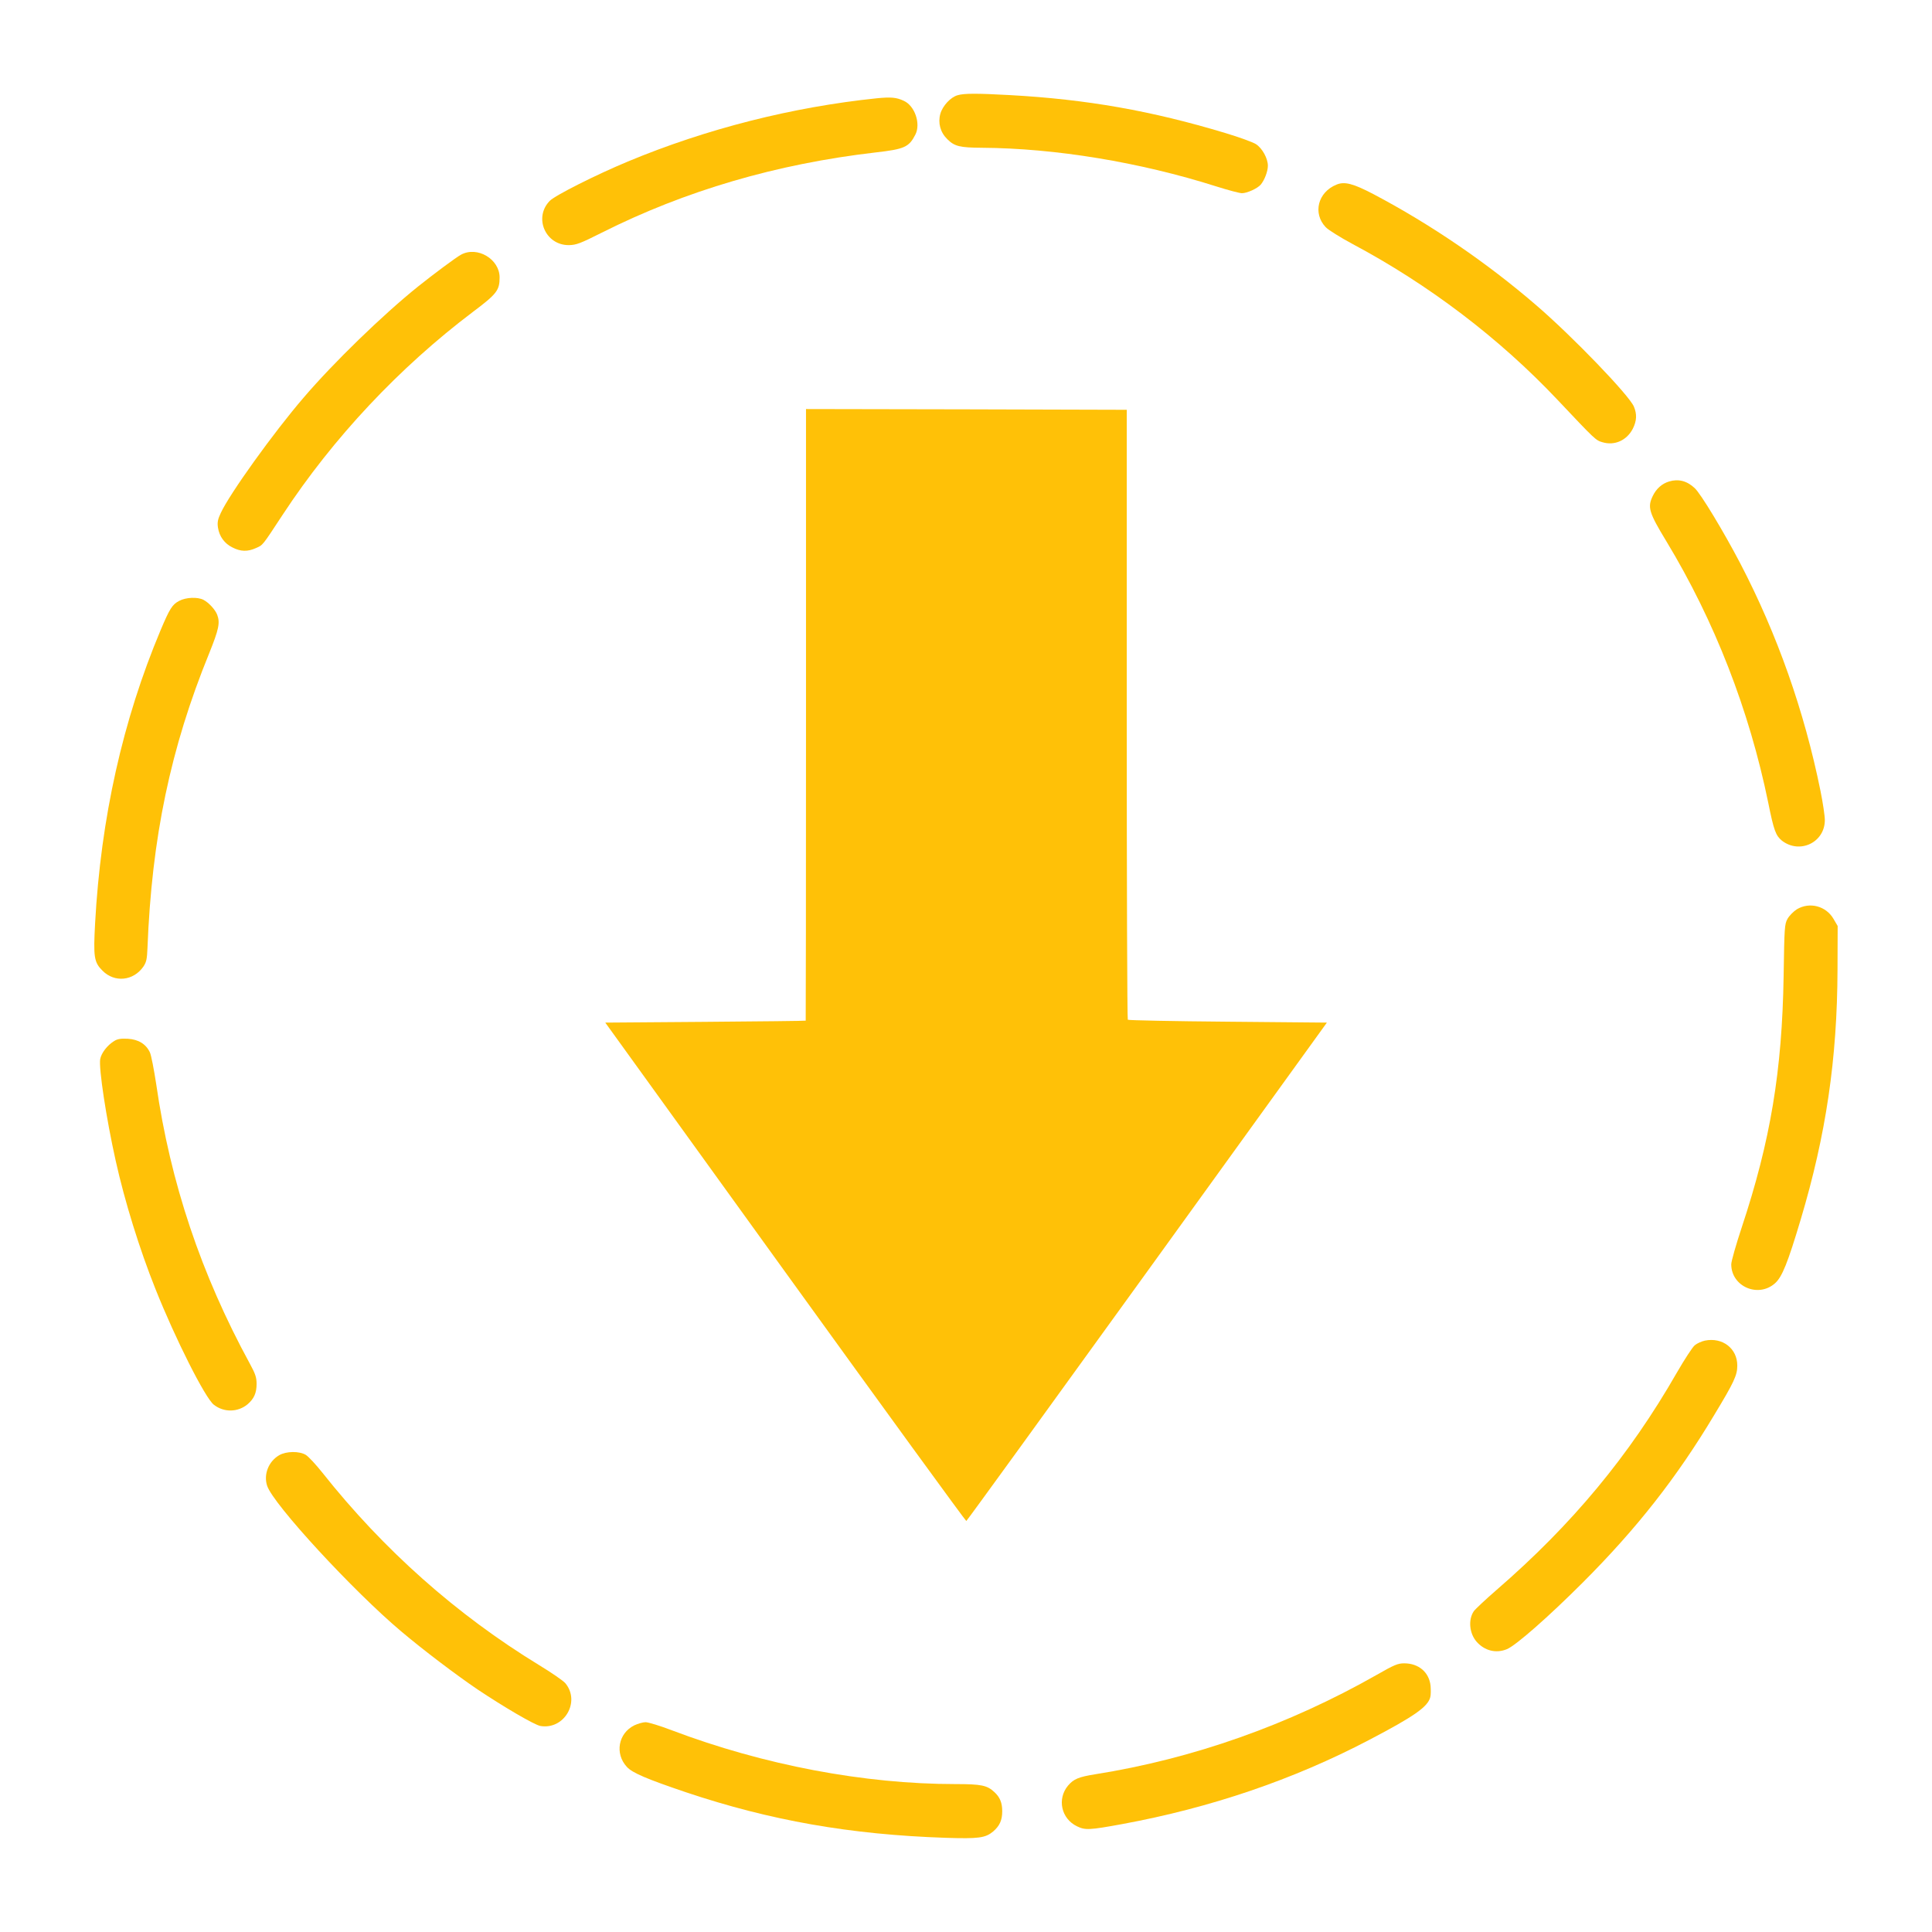 <?xml version="1.0" standalone="no"?>
<!DOCTYPE svg PUBLIC "-//W3C//DTD SVG 20010904//EN"
 "http://www.w3.org/TR/2001/REC-SVG-20010904/DTD/svg10.dtd">
<svg version="1.0" xmlns="http://www.w3.org/2000/svg"
 width="1280pt" height="1280pt" viewBox="0 0 1280 1280"
 preserveAspectRatio="xMidYMid meet">
<g transform="translate(0,1280) scale(0.1,-0.1)"
fill="#ffc107" stroke="none">
<path d="M6344 12169 c-46 -13 -99 -70 -114 -123 -17 -61 0 -123 46 -168 48
-48 84 -56 229 -57 486 -3 1046 -95 1553 -256 79 -25 155 -45 170 -45 34 0
102 31 124 56 25 29 48 88 48 126 0 48 -37 116 -79 143 -20 13 -111 46 -204
74 -488 147 -917 223 -1427 251 -217 12 -303 12 -346 -1z"/>
<path d="M5810 12149 c-560 -58 -1129 -202 -1650 -419 -209 -87 -482 -224
-518 -261 -108 -111 -28 -295 128 -293 48 1 75 11 218 83 553 278 1157 455
1813 531 192 22 221 35 264 119 36 72 -4 190 -77 223 -49 23 -84 26 -178 17z"/>
<path d="M8855 11577 c-124 -50 -159 -190 -72 -282 18 -19 97 -68 177 -111
505 -269 973 -624 1359 -1033 252 -267 253 -268 298 -281 80 -24 161 12 201
90 26 52 28 96 7 146 -31 75 -407 465 -645 670 -328 283 -700 537 -1081 738
-134 70 -191 85 -244 63z"/>
<path d="M3055 11113 c-31 -16 -185 -131 -285 -211 -233 -187 -560 -504 -759
-737 -198 -230 -490 -637 -548 -763 -20 -42 -24 -62 -19 -97 9 -59 43 -106 96
-132 54 -28 101 -29 156 -4 47 21 39 11 177 221 335 510 773 976 1262 1345
157 118 175 142 175 227 0 121 -147 209 -255 151z"/>
<path d="M5340 8065 c0 -1114 -1 -2026 -2 -2027 -2 -2 -301 -5 -666 -8 l-662
-5 1192 -1652 c656 -909 1196 -1651 1200 -1650 4 1 543 745 1198 1652 l1191
1650 -656 6 c-360 3 -658 9 -663 13 -4 4 -7 915 -7 2024 l0 2017 -1062 3
-1063 2 0 -2025z"/>
<path d="M11058 9610 c-47 -14 -85 -48 -108 -96 -36 -74 -26 -109 90 -300 320
-529 549 -1118 675 -1732 37 -184 50 -218 90 -251 118 -92 285 -13 285 136 0
28 -13 115 -29 194 -107 528 -286 1036 -532 1508 -109 208 -260 459 -301 497
-51 48 -108 63 -170 44z"/>
<path d="M1187 8819 c-46 -24 -63 -52 -123 -194 -251 -597 -396 -1246 -434
-1943 -12 -224 -7 -257 49 -313 80 -81 205 -68 271 27 20 30 24 50 27 122 28
730 153 1327 409 1954 64 159 73 202 53 255 -13 34 -55 80 -91 99 -39 20 -116
17 -161 -7z"/>
<path d="M11905 6776 c-22 -14 -50 -42 -62 -63 -20 -36 -21 -56 -26 -378 -10
-630 -87 -1093 -278 -1668 -38 -115 -69 -224 -69 -243 0 -148 179 -225 290
-126 47 42 84 134 170 422 168 562 242 1064 244 1655 l1 290 -28 48 c-50 85
-158 113 -242 63z"/>
<path d="M755 5902 c-45 -28 -83 -78 -91 -118 -11 -59 40 -394 102 -672 60
-271 159 -590 264 -852 131 -329 330 -724 387 -767 67 -52 159 -50 223 3 43
37 60 75 60 135 0 43 -8 67 -44 133 -324 594 -527 1200 -621 1853 -15 97 -33
192 -42 211 -26 55 -76 86 -147 90 -47 2 -68 -1 -91 -16z"/>
<path d="M11295 3918 c-22 -5 -52 -18 -67 -31 -15 -12 -68 -94 -119 -182 -314
-548 -693 -1005 -1192 -1437 -76 -66 -144 -130 -153 -143 -38 -57 -29 -147 19
-202 53 -60 129 -79 201 -49 60 25 277 216 501 440 360 360 624 697 872 1111
133 220 153 264 153 328 0 113 -98 189 -215 165z"/>
<path d="M1850 3159 c-71 -41 -105 -128 -80 -203 40 -122 571 -698 890 -966
148 -125 364 -288 504 -383 175 -117 377 -235 416 -242 158 -27 268 161 165
284 -14 16 -92 70 -173 119 -547 334 -1031 764 -1436 1275 -43 54 -92 107
-110 118 -43 26 -129 25 -176 -2z"/>
<path d="M9120 1703 c-584 -332 -1220 -556 -1864 -658 -111 -18 -142 -31 -180
-75 -74 -89 -45 -220 60 -270 54 -26 81 -25 299 15 586 108 1133 294 1635 557
300 157 390 220 406 284 4 14 4 47 2 74 -9 90 -78 150 -175 150 -42 0 -66 -10
-183 -77z"/>
<path d="M4202 1369 c-106 -53 -130 -187 -49 -275 36 -40 134 -81 391 -168
557 -187 1090 -281 1721 -302 220 -7 263 -1 315 42 43 37 60 75 60 134 0 56
-15 93 -52 127 -48 45 -87 53 -258 53 -604 0 -1270 126 -1878 356 -78 30 -157
54 -175 54 -18 0 -51 -10 -75 -21z"/>
</g>
</svg>
